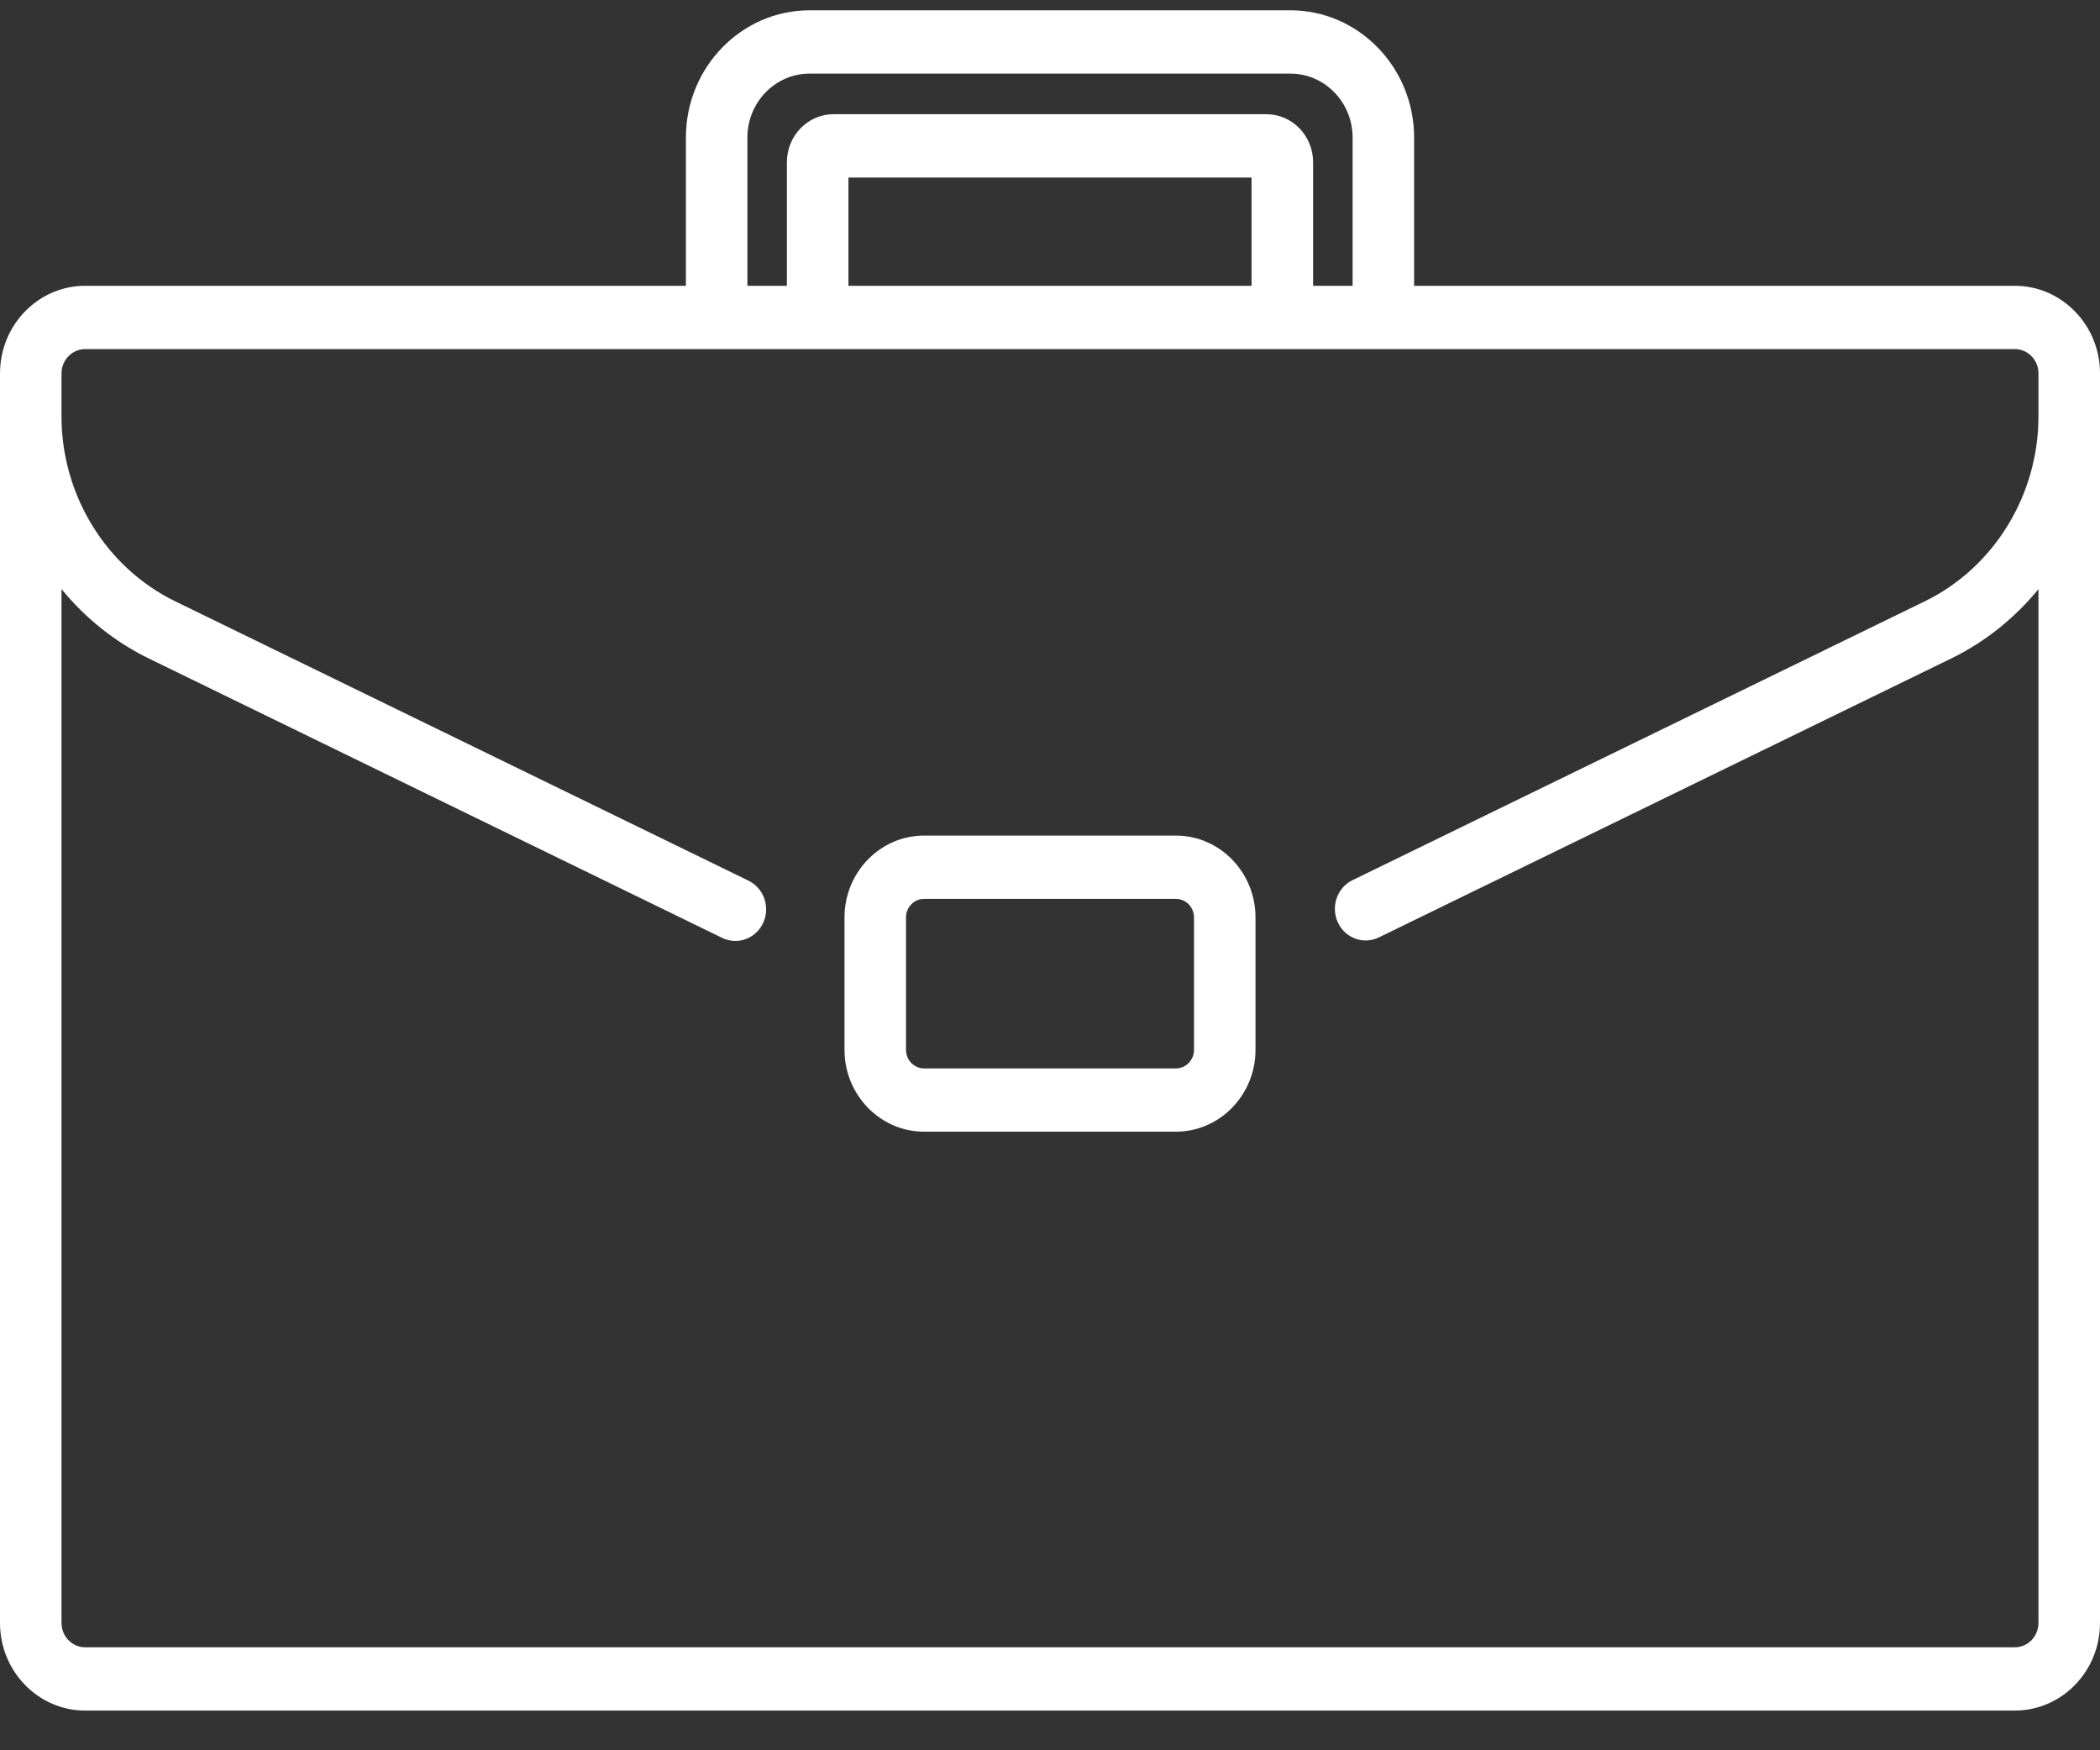 <svg width="42" height="35" viewBox="0 0 42 35" fill="none" xmlns="http://www.w3.org/2000/svg">
<rect x="0" y="0" width="42" height="35" fill="#333333" stroke="none"/>
<path d="M18.481 16.759H23.518C24.367 16.759 25.06 17.47 25.06 18.346V20.993C25.06 21.869 24.367 22.58 23.518 22.58H18.481C17.633 22.58 16.94 21.869 16.94 20.993V18.346C16.94 17.47 17.633 16.759 18.481 16.759ZM23.518 21.415C23.747 21.415 23.93 21.224 23.93 20.993V18.346C23.93 18.115 23.747 17.925 23.518 17.925H18.481C18.253 17.925 18.07 18.115 18.07 18.346V20.993C18.07 21.224 18.253 21.415 18.481 21.415H23.518Z" fill="white" stroke="white" stroke-width="0.1"/>
<path d="M28.232 5.715V5.765H28.282H40.297C41.15 5.765 41.856 6.435 41.942 7.293C41.947 7.35 41.95 7.408 41.95 7.467V32.454C41.95 33.394 41.207 34.156 40.297 34.156H1.703C0.793 34.156 0.05 33.394 0.05 32.454V7.467C0.05 7.408 0.053 7.35 0.059 7.293L0.059 7.293C0.144 6.435 0.85 5.765 1.703 5.765H13.718H13.768V5.715V2.751C13.768 1.374 14.857 0.256 16.192 0.256H25.808C27.143 0.256 28.232 1.374 28.232 2.751V5.715ZM27.052 5.765H27.102V5.715V2.751C27.102 2.019 26.523 1.422 25.808 1.422H16.192C15.477 1.422 14.898 2.019 14.898 2.751V5.715V5.765H14.948H15.738H15.788V5.715V3.243C15.788 2.741 16.185 2.334 16.67 2.334H25.33C25.815 2.334 26.212 2.741 26.212 3.243V5.715V5.765H26.262H27.052ZM25.081 3.55V3.5H25.031H16.969H16.919V3.55V5.715V5.765H16.969H25.031H25.081V5.715V3.55ZM26.802 18.423L26.802 18.423C26.668 18.131 26.79 17.784 27.071 17.646L38.518 12.069C39.917 11.388 40.819 9.919 40.819 8.329V7.467C40.819 7.448 40.819 7.43 40.817 7.412L40.817 7.412C40.79 7.143 40.569 6.931 40.297 6.931H1.703C1.432 6.931 1.21 7.143 1.183 7.412L1.183 7.412C1.182 7.43 1.18 7.448 1.18 7.467V8.329C1.18 9.919 2.083 11.388 3.482 12.069L14.949 17.656C15.231 17.794 15.353 18.141 15.218 18.433L15.218 18.433C15.121 18.644 14.918 18.766 14.707 18.766C14.626 18.766 14.544 18.748 14.466 18.71C14.466 18.71 14.466 18.71 14.466 18.71L2.999 13.123C2.323 12.794 1.737 12.32 1.269 11.748L1.18 11.64V11.78V32.454C1.18 32.748 1.413 32.99 1.703 32.99H40.297C40.587 32.99 40.819 32.748 40.819 32.454V11.78V11.64L40.731 11.748C40.263 12.32 39.677 12.794 39.001 13.123L27.554 18.701C27.273 18.837 26.936 18.715 26.802 18.423Z" fill="white" stroke="white" stroke-width="0.1"/>
</svg>
